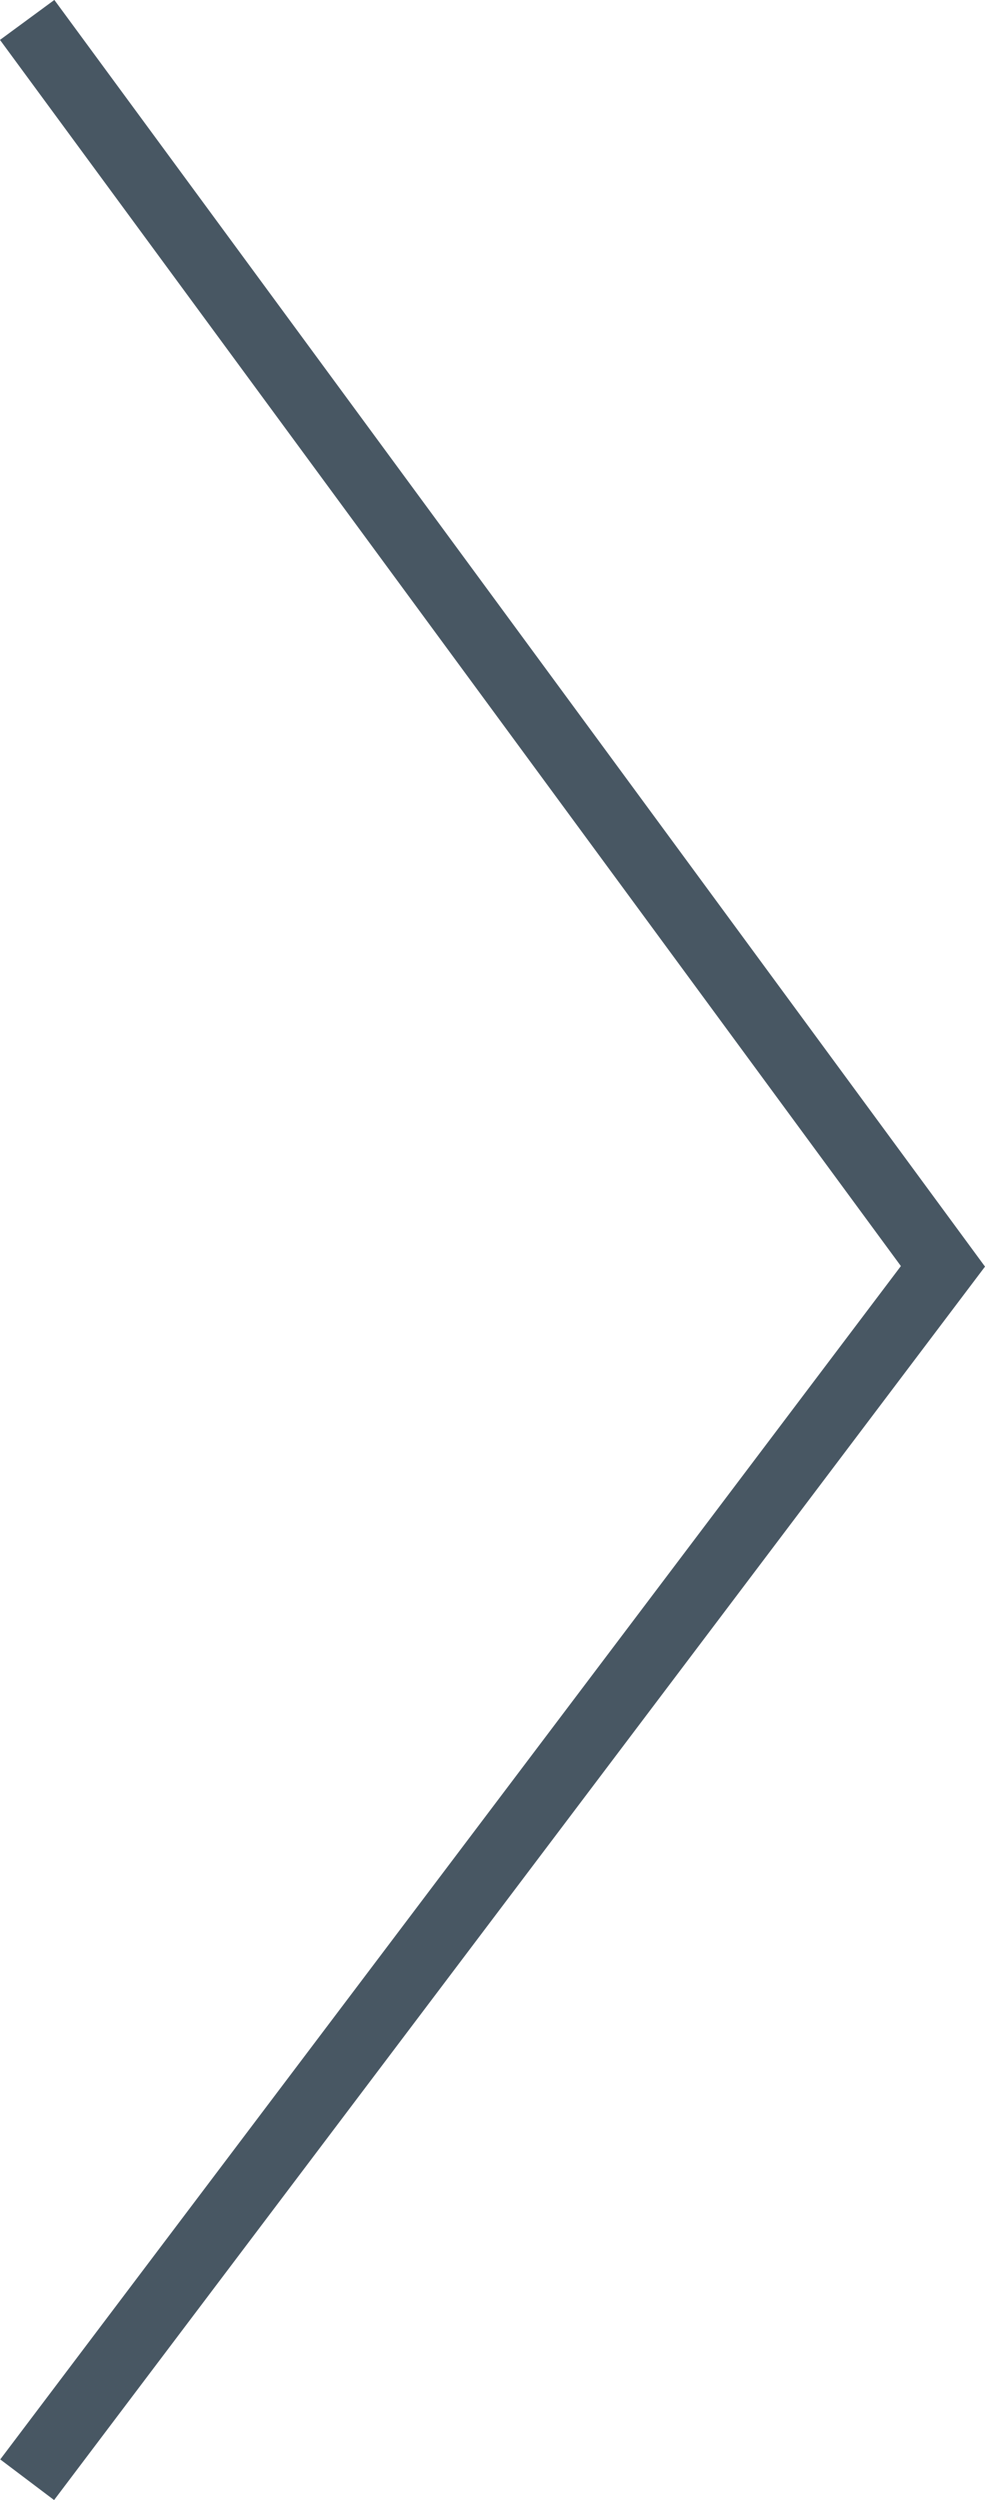 <svg xmlns="http://www.w3.org/2000/svg" width="21.9" height="55.574" viewBox="0 0 21.9 55.574">
  <path id="パス_605" data-name="パス 605" d="M-18050.084-18438.373l-20.361,26.973,20.361,27.707" transform="translate(-18049.48 -18383.25) rotate(180)" fill="none" stroke="#485763" stroke-width="1.5"/>
</svg>
